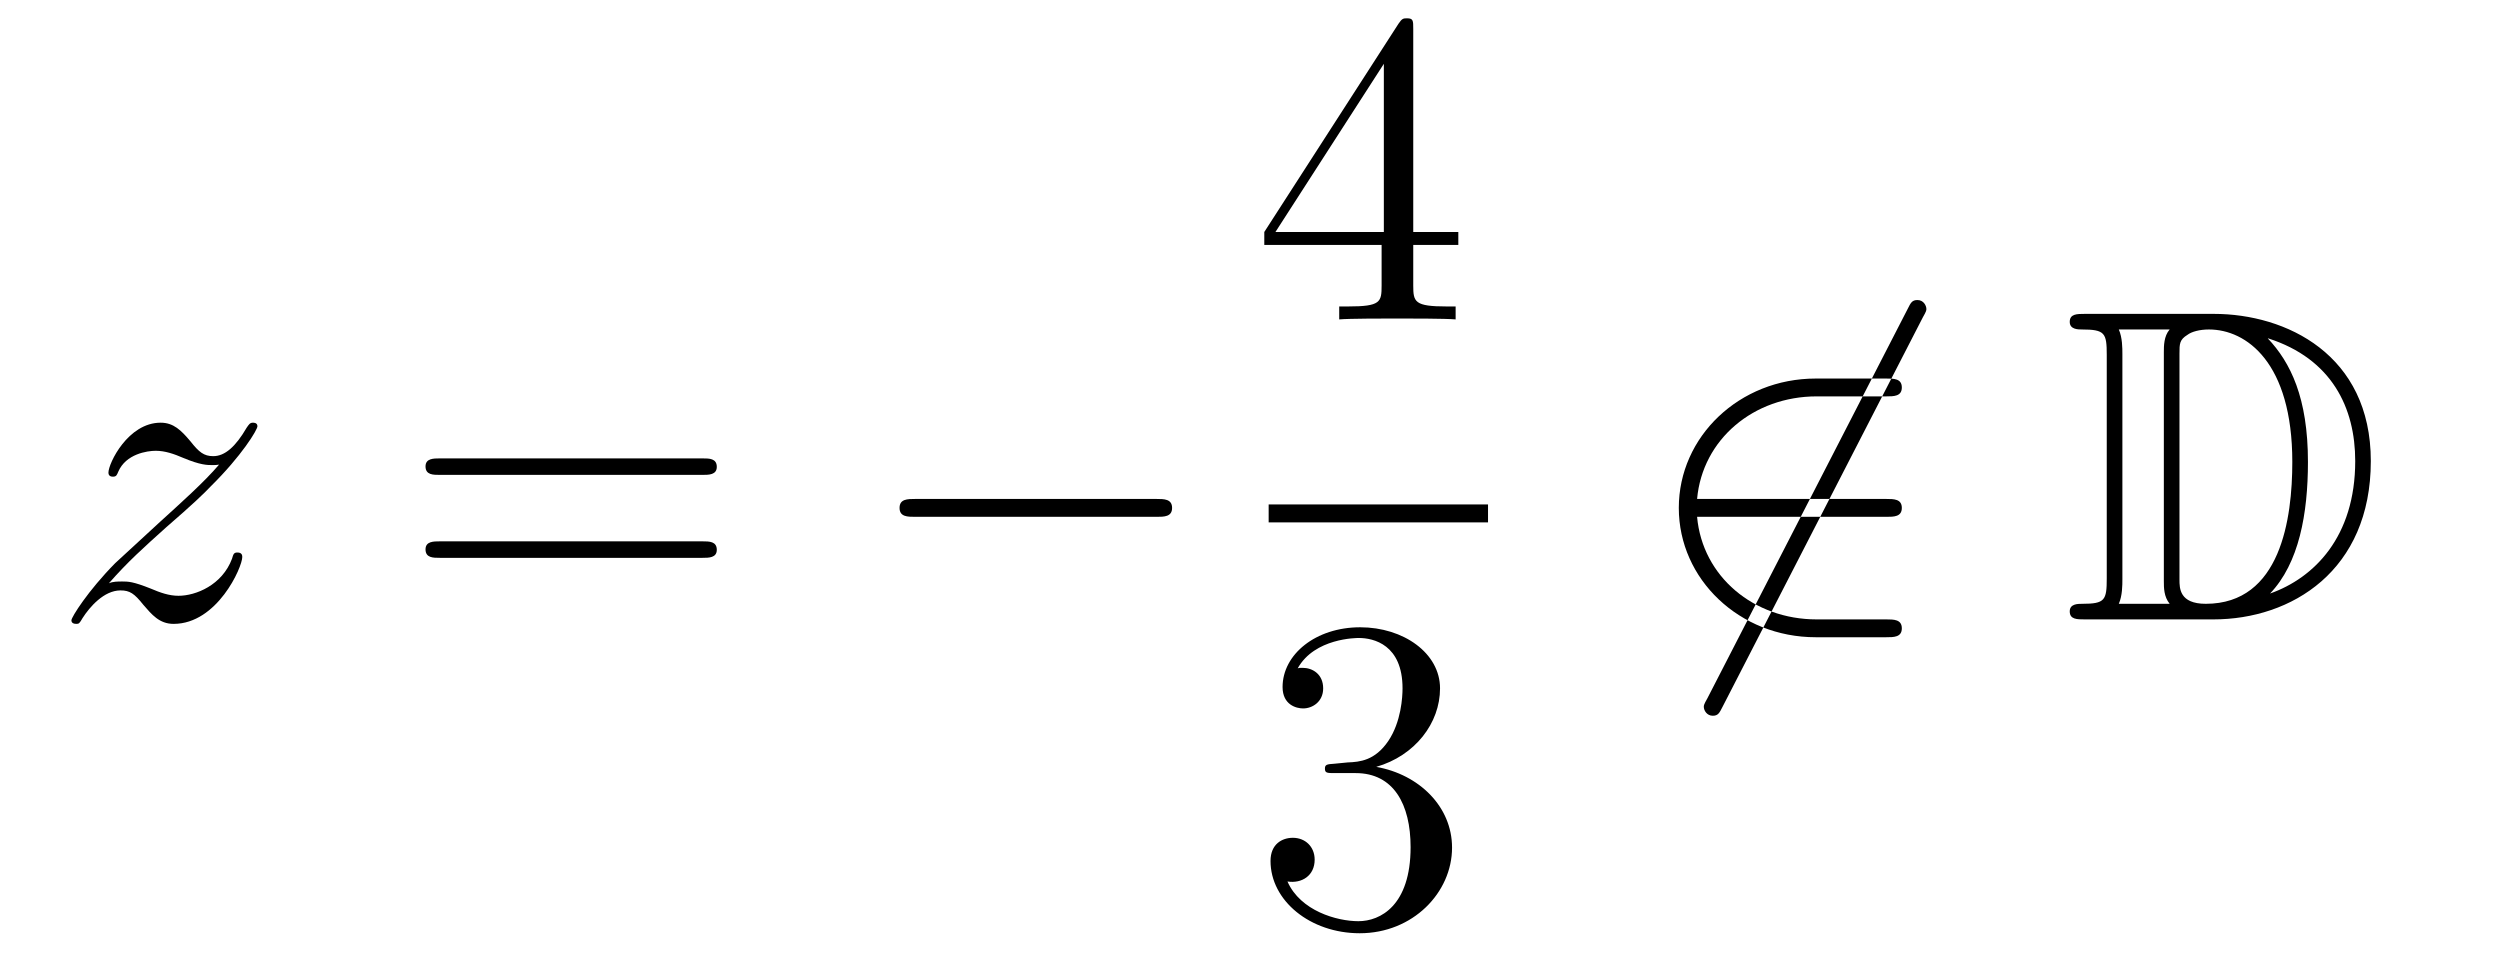<?xml version='1.0'?>
<!-- This file was generated by dvisvgm 1.14.1 -->
<svg height='26pt' version='1.1' viewBox='0 -26 67 26' width='67pt' xmlns='http://www.w3.org/2000/svg' xmlns:xlink='http://www.w3.org/1999/xlink'>
<g id='page1'>
<g transform='matrix(1 0 0 1 -127 641)'>
<path d='M129.918 -651.368C130.432 -651.954 130.851 -652.325 131.448 -652.863C132.166 -653.484 132.476 -653.783 132.644 -653.962C133.481 -654.787 133.899 -655.481 133.899 -655.576C133.899 -655.672 133.803 -655.672 133.779 -655.672C133.696 -655.672 133.672 -655.624 133.612 -655.54C133.313 -655.026 133.026 -654.775 132.715 -654.775C132.464 -654.775 132.333 -654.883 132.106 -655.17C131.855 -655.468 131.652 -655.672 131.305 -655.672C130.432 -655.672 129.906 -654.584 129.906 -654.333C129.906 -654.297 129.918 -654.225 130.026 -654.225C130.121 -654.225 130.133 -654.273 130.169 -654.357C130.373 -654.835 130.946 -654.919 131.173 -654.919C131.424 -654.919 131.663 -654.835 131.914 -654.727C132.369 -654.536 132.56 -654.536 132.68 -654.536C132.763 -654.536 132.811 -654.536 132.871 -654.548C132.476 -654.082 131.831 -653.508 131.293 -653.018L130.086 -651.906C129.356 -651.165 128.914 -650.46 128.914 -650.376C128.914 -650.304 128.974 -650.28 129.046 -650.28C129.117 -650.28 129.129 -650.292 129.213 -650.436C129.404 -650.735 129.787 -651.177 130.229 -651.177C130.48 -651.177 130.6 -651.093 130.839 -650.794C131.066 -650.532 131.269 -650.28 131.652 -650.28C132.823 -650.28 133.493 -651.799 133.493 -652.073C133.493 -652.121 133.481 -652.193 133.361 -652.193C133.265 -652.193 133.253 -652.145 133.218 -652.026C132.954 -651.32 132.249 -651.033 131.783 -651.033C131.532 -651.033 131.293 -651.117 131.042 -651.225C130.564 -651.416 130.432 -651.416 130.277 -651.416C130.157 -651.416 130.026 -651.416 129.918 -651.368Z' fill-rule='evenodd'/>
<path d='M145.827 -654.273C145.995 -654.273 146.21 -654.273 146.21 -654.488C146.21 -654.715 146.007 -654.715 145.827 -654.715H138.787C138.619 -654.715 138.404 -654.715 138.404 -654.5C138.404 -654.273 138.607 -654.273 138.787 -654.273H145.827ZM145.827 -652.05C145.995 -652.05 146.21 -652.05 146.21 -652.265C146.21 -652.492 146.007 -652.492 145.827 -652.492H138.787C138.619 -652.492 138.404 -652.492 138.404 -652.277C138.404 -652.05 138.607 -652.05 138.787 -652.05H145.827Z' fill-rule='evenodd'/>
<path d='M157.993 -653.149C158.197 -653.149 158.412 -653.149 158.412 -653.388C158.412 -653.628 158.197 -653.628 157.993 -653.628H151.526C151.323 -653.628 151.108 -653.628 151.108 -653.388C151.108 -653.149 151.323 -653.149 151.526 -653.149H157.993Z' fill-rule='evenodd'/>
<path d='M164.875 -666.222C164.875 -666.449 164.875 -666.509 164.708 -666.509C164.613 -666.509 164.577 -666.509 164.481 -666.366L160.883 -660.783V-660.436H164.027V-659.348C164.027 -658.906 164.003 -658.787 163.13 -658.787H162.891V-658.44C163.166 -658.464 164.11 -658.464 164.445 -658.464S165.736 -658.464 166.011 -658.44V-658.787H165.772C164.911 -658.787 164.875 -658.906 164.875 -659.348V-660.436H166.083V-660.783H164.875V-666.222ZM164.087 -665.29V-660.783H161.182L164.087 -665.29Z' fill-rule='evenodd'/>
<path d='M161 -653H166.879V-653.481H161'/>
<path d='M162.76 -646.532C162.556 -646.52 162.508 -646.507 162.508 -646.4C162.508 -646.281 162.568 -646.281 162.783 -646.281H163.333C164.349 -646.281 164.804 -645.444 164.804 -644.296C164.804 -642.73 163.991 -642.312 163.405 -642.312C162.831 -642.312 161.851 -642.587 161.504 -643.376C161.887 -643.316 162.233 -643.531 162.233 -643.961C162.233 -644.308 161.982 -644.547 161.648 -644.547C161.361 -644.547 161.05 -644.38 161.05 -643.926C161.05 -642.862 162.114 -641.989 163.441 -641.989C164.863 -641.989 165.915 -643.077 165.915 -644.284C165.915 -645.384 165.031 -646.245 163.883 -646.448C164.923 -646.747 165.593 -647.619 165.593 -648.552C165.593 -649.496 164.613 -650.189 163.453 -650.189C162.258 -650.189 161.373 -649.46 161.373 -648.588C161.373 -648.109 161.743 -648.014 161.923 -648.014C162.174 -648.014 162.461 -648.193 162.461 -648.552C162.461 -648.934 162.174 -649.102 161.911 -649.102C161.839 -649.102 161.815 -649.102 161.779 -649.09C162.233 -649.902 163.357 -649.902 163.417 -649.902C163.812 -649.902 164.588 -649.723 164.588 -648.552C164.588 -648.325 164.553 -647.655 164.206 -647.141C163.848 -646.615 163.441 -646.579 163.118 -646.567L162.76 -646.532Z' fill-rule='evenodd'/>
<path d='M178.531 -658.493C178.627 -658.66 178.627 -658.684 178.627 -658.72C178.627 -658.804 178.555 -658.959 178.388 -658.959C178.244 -658.959 178.208 -658.887 178.125 -658.72L172.757 -648.284C172.662 -648.117 172.662 -648.093 172.662 -648.057C172.662 -647.961 172.745 -647.818 172.901 -647.818C173.044 -647.818 173.08 -647.89 173.164 -648.057L178.531 -658.493ZM177.551 -653.149C177.754 -653.149 177.969 -653.149 177.969 -653.388C177.969 -653.628 177.754 -653.628 177.551 -653.628H172.482C172.626 -655.229 174.001 -656.377 175.686 -656.377H177.551C177.754 -656.377 177.969 -656.377 177.969 -656.616C177.969 -656.855 177.754 -656.855 177.551 -656.855H175.662C173.618 -656.855 171.992 -655.301 171.992 -653.388C171.992 -651.476 173.618 -649.922 175.662 -649.922H177.551C177.754 -649.922 177.969 -649.922 177.969 -650.161C177.969 -650.4 177.754 -650.4 177.551 -650.4H175.686C174.001 -650.4 172.626 -651.547 172.482 -653.149H177.551Z' fill-rule='evenodd'/>
<path d='M182.876 -658.588C182.661 -658.588 182.469 -658.588 182.469 -658.373C182.469 -658.17 182.696 -658.17 182.792 -658.17C183.414 -658.17 183.461 -658.074 183.461 -657.489V-651.5C183.461 -650.914 183.414 -650.818 182.804 -650.818C182.685 -650.818 182.469 -650.818 182.469 -650.615C182.469 -650.4 182.661 -650.4 182.876 -650.4H186.319C188.41 -650.4 190.538 -651.703 190.538 -654.644C190.538 -657.501 188.267 -658.588 186.33 -658.588H182.876ZM187.789 -657.931C189.498 -657.381 190.12 -656.066 190.12 -654.644C190.12 -652.612 189.02 -651.512 187.837 -651.093C188.614 -651.906 188.853 -653.233 188.853 -654.62C188.853 -656.341 188.386 -657.286 187.777 -657.931H187.789ZM183.784 -650.818C183.88 -651.033 183.88 -651.32 183.88 -651.476V-657.513C183.88 -657.668 183.88 -657.955 183.784 -658.17H185.147C184.991 -657.991 184.991 -657.728 184.991 -657.561V-651.428C184.991 -651.249 184.991 -651.01 185.147 -650.818H183.784ZM185.41 -657.525C185.41 -657.787 185.41 -657.895 185.625 -658.027C185.733 -658.11 185.948 -658.17 186.199 -658.17C187.203 -658.17 188.434 -657.286 188.434 -654.62C188.434 -653.102 188.124 -650.818 186.115 -650.818C185.41 -650.818 185.41 -651.237 185.41 -651.464V-657.525Z' fill-rule='evenodd'/>
</g>
</g>
</svg>
